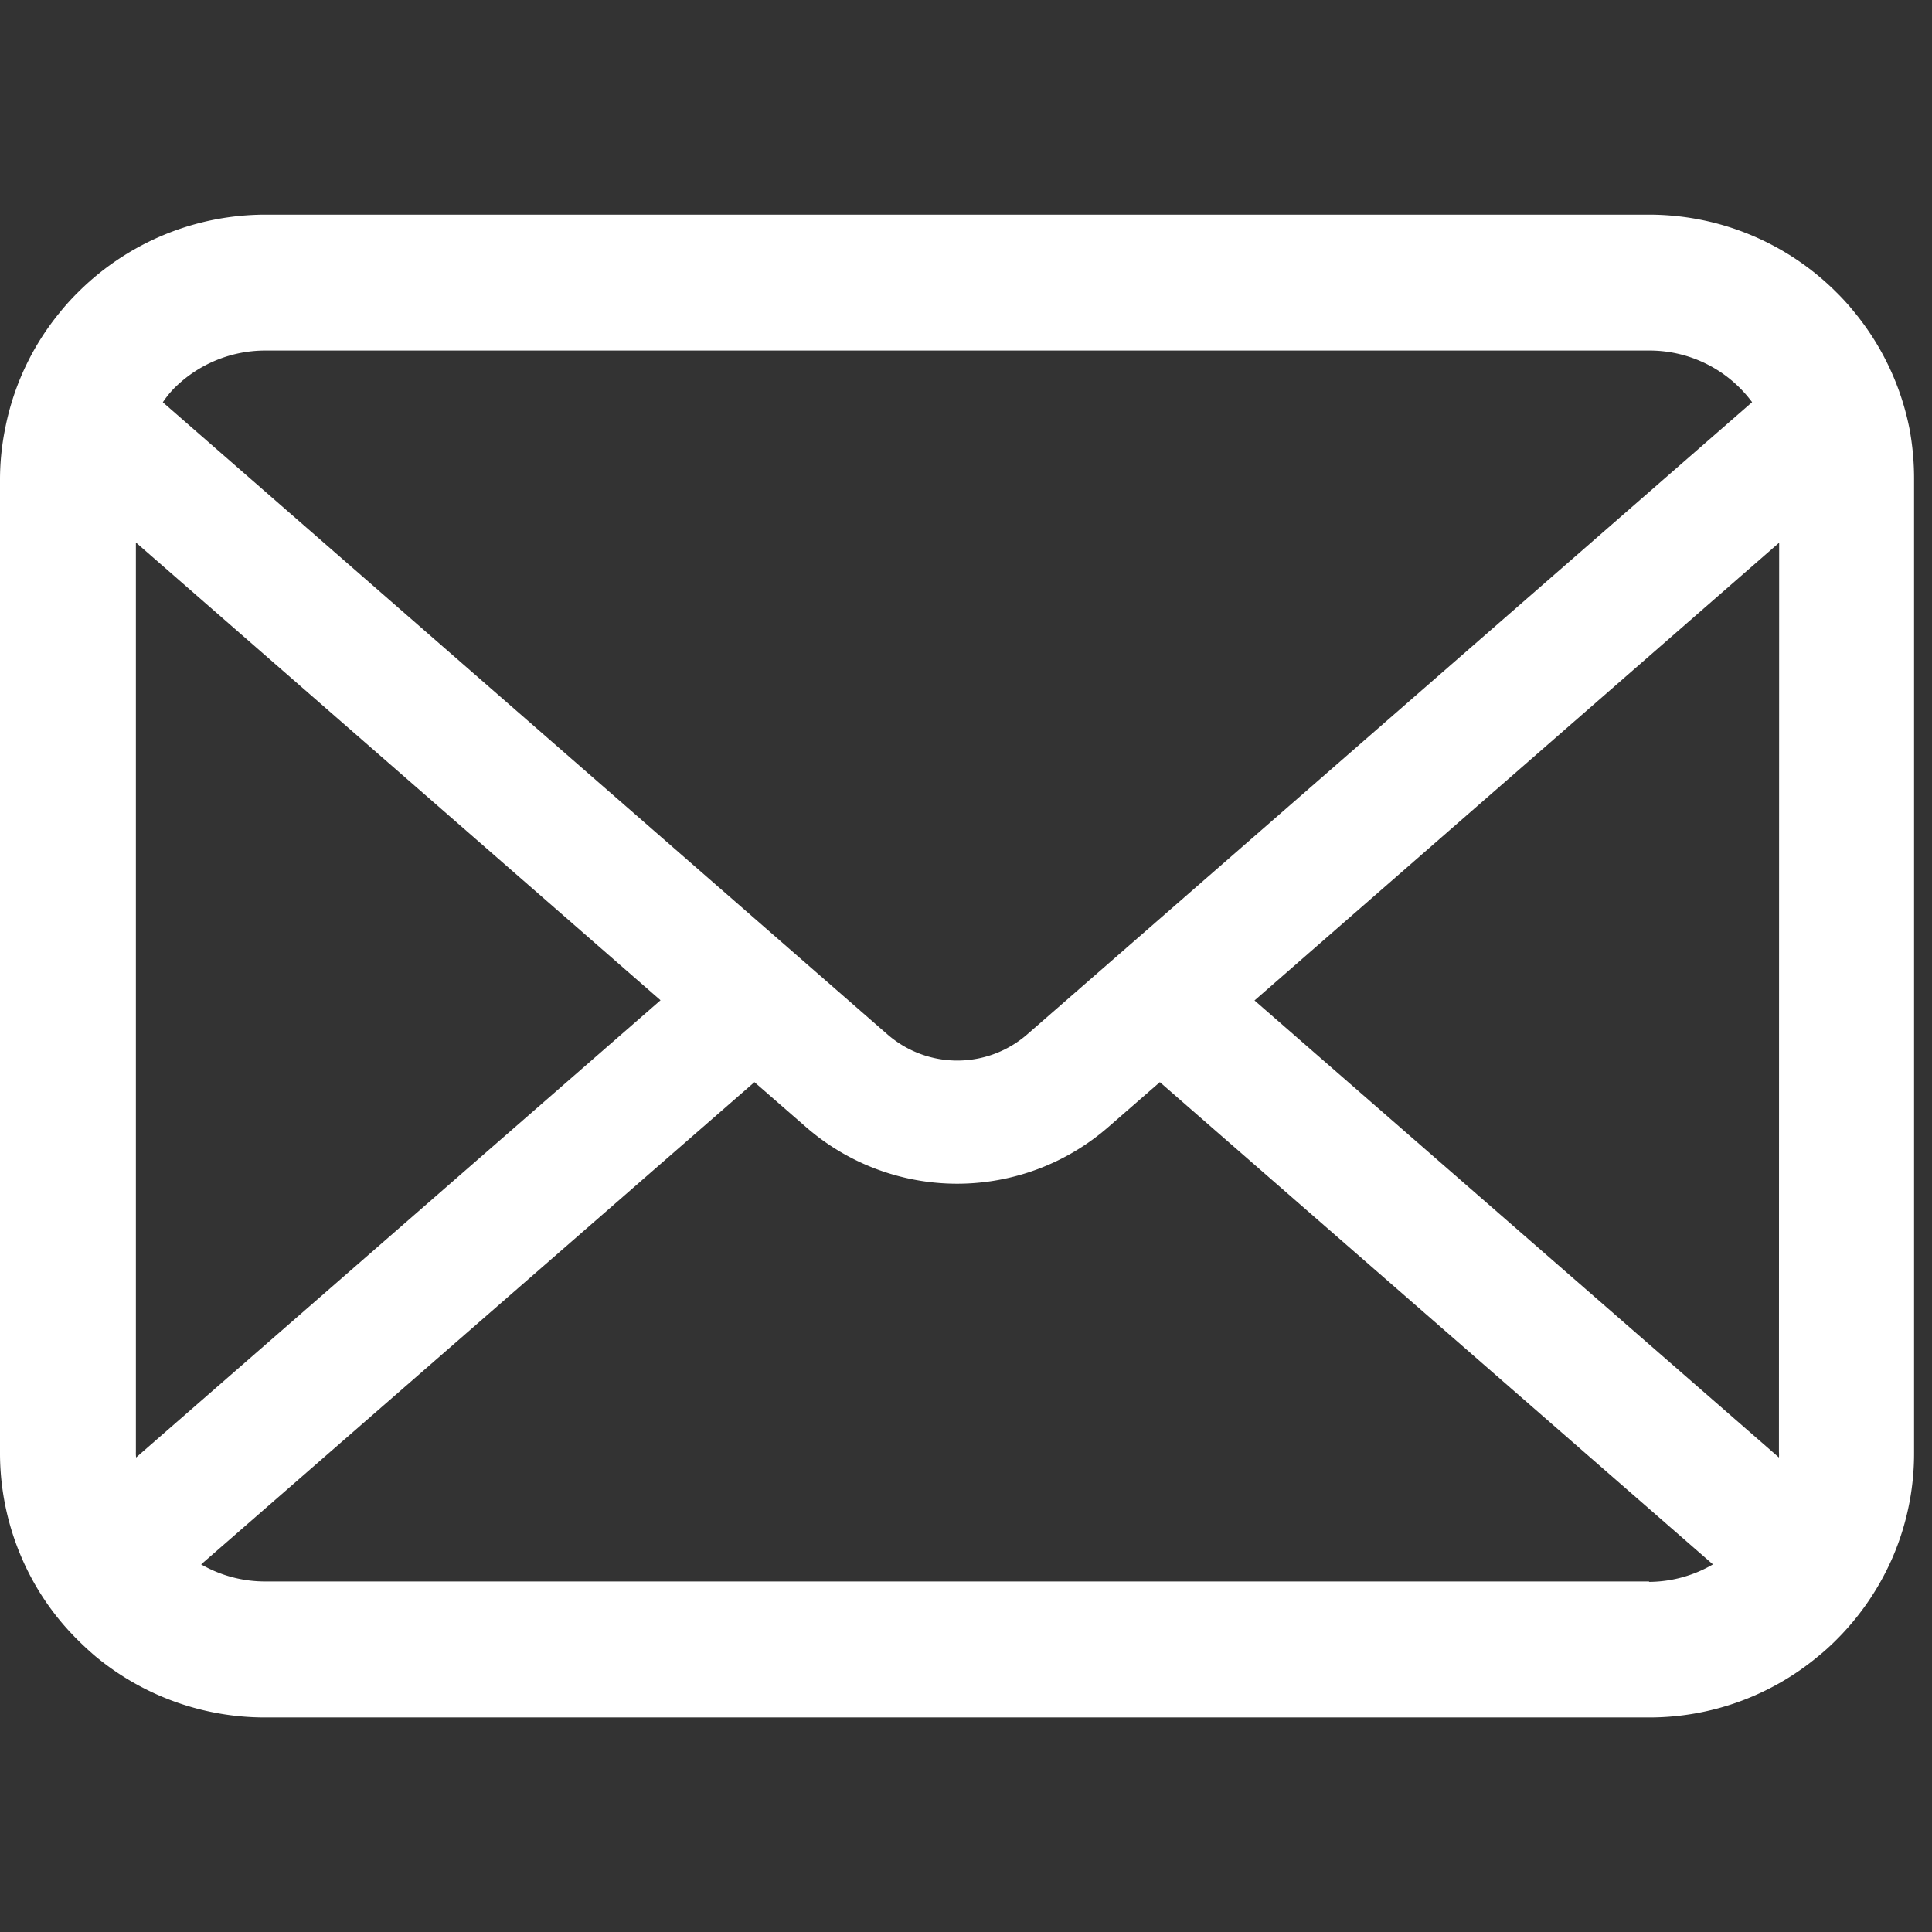 <svg xmlns="http://www.w3.org/2000/svg" xmlns:xlink="http://www.w3.org/1999/xlink" width="18" height="18" viewBox="0 0 18 18">
  <rect x="0" y="0" width="18" height="18" fill="#333333" stroke="none"/>
  <defs>
    <clipPath id="clip-cmn_icon_mail">
      <rect width="18" height="18"/>
    </clipPath>
  </defs>
  <g id="cmn_icon_mail" clip-path="url(#clip-cmn_icon_mail)">
    <g id="メールの無料アイコンその8" transform="translate(0 2)">
      <path id="パス_29284" data-name="パス 29284" d="M17.79,57.055a2.467,2.467,0,0,0-.511-1.082,2.127,2.127,0,0,0-.168-.186,2.469,2.469,0,0,0-1.749-.725H2.474a2.472,2.472,0,0,0-1.749.725,2.172,2.172,0,0,0-.168.186,2.438,2.438,0,0,0-.509,1.082A2.393,2.393,0,0,0,0,57.536v9.052a2.46,2.46,0,0,0,.2.983,2.425,2.425,0,0,0,.52.766c.055.055.11.106.17.157a2.472,2.472,0,0,0,1.579.569H15.362a2.456,2.456,0,0,0,1.579-.571,2.141,2.141,0,0,0,.17-.154,2.476,2.476,0,0,0,.522-.766v0a2.448,2.448,0,0,0,.2-.98V57.536A2.543,2.543,0,0,0,17.79,57.055ZM1.62,56.682a1.2,1.2,0,0,1,.854-.354H15.362a1.189,1.189,0,0,1,.962.481L9.569,62.7a.991.991,0,0,1-1.3,0l-6.752-5.89A.913.913,0,0,1,1.62,56.682Zm-.354,9.906V58.116l4.888,4.265-4.886,4.26A.361.361,0,0,1,1.266,66.588Zm14.1,1.208H2.474a1.192,1.192,0,0,1-.6-.159l5.155-4.493.481.419a2.142,2.142,0,0,0,2.815,0l.481-.419,5.153,4.493A1.194,1.194,0,0,1,15.362,67.8Zm1.208-1.208a.378.378,0,0,1,0,.053l-4.886-4.258,4.888-4.265Z" transform="translate(0 -55.062)" fill="#fff"/>
    </g>
  </g>
</svg>
